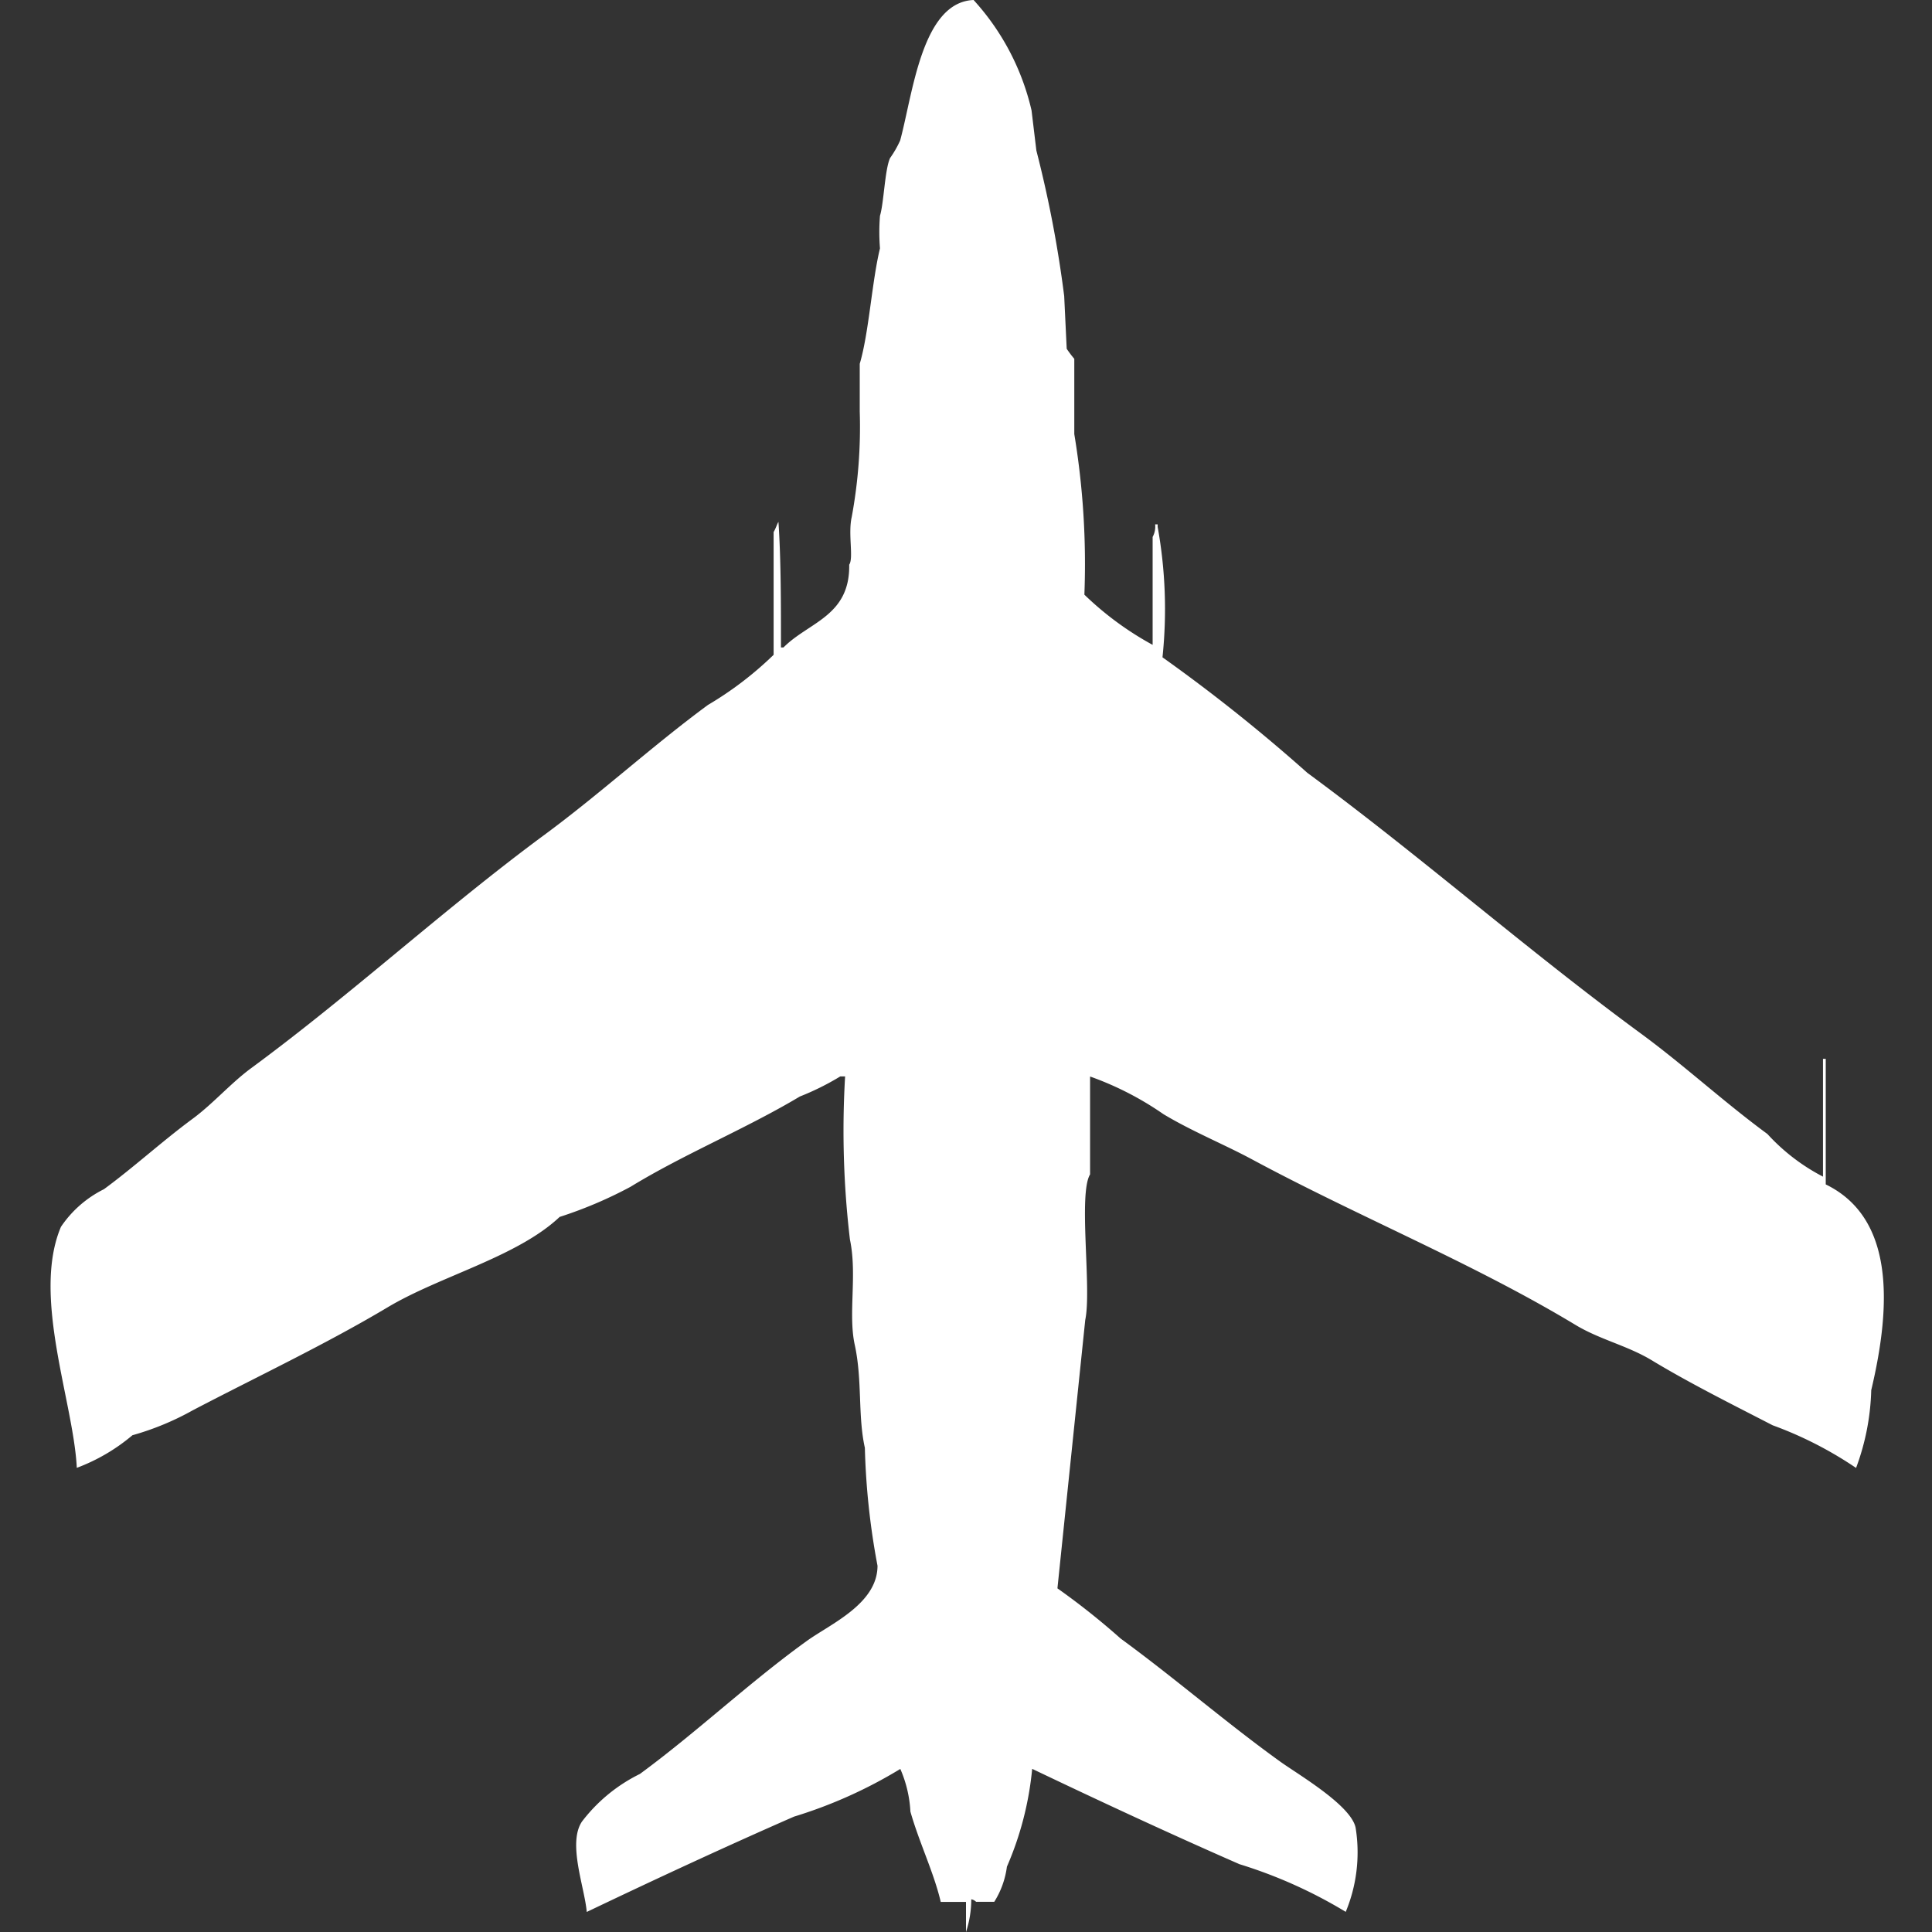 <svg width="40" height="40" viewBox="0 0 40 40" fill="#fff" xmlns="http://www.w3.org/2000/svg"><rect x="0" y="0" width="40" height="40" fill="#333333" stroke="none"/><path id="unit" fill-rule="evenodd" clip-rule="evenodd" d="M20,39.377H19.477c-0.139-.6-0.449-1.236-0.628-1.87a2.534,2.534,0,0,0-.209-0.883,9.638,9.638,0,0,1-2.2.987c-1.415.619-2.881,1.3-4.292,1.974-0.043-.509-0.4-1.421-0.1-1.87a3.381,3.381,0,0,1,1.2-.987c1.177-.864,2.27-1.9,3.455-2.753,0.488-.352,1.465-0.769,1.465-1.558a15.093,15.093,0,0,1-.262-2.442c-0.148-.662-0.05-1.4-0.209-2.13-0.141-.642.054-1.451-0.1-2.182a19.153,19.153,0,0,1-.1-3.377h-0.1a5.421,5.421,0,0,1-.837.416c-1.117.668-2.4,1.192-3.507,1.87a8.813,8.813,0,0,1-1.466.623c-0.879.829-2.475,1.223-3.559,1.87-1.28.764-2.706,1.438-4.03,2.13a5.742,5.742,0,0,1-1.256.52,3.891,3.891,0,0,1-1.152.675C1.524,29.032.653,26.835,1.262,25.4a2.309,2.309,0,0,1,.89-0.779c0.622-.457,1.2-0.988,1.832-1.455,0.417-.306.787-0.732,1.2-1.039,2.09-1.537,4-3.3,6.072-4.831,1.172-.863,2.243-1.848,3.4-2.7a7.2,7.2,0,0,0,1.361-1.039V11.013c0.034-.045.07-0.163,0.1-0.208,0.053,0.781.052,1.735,0.052,2.6h0.052c0.522-.527,1.378-0.646,1.361-1.714,0.095-.138-0.028-0.639.052-0.987A10.243,10.243,0,0,0,17.8,8.519V7.532c0.191-.645.25-1.695,0.419-2.39a4.22,4.22,0,0,1,0-.675c0.08-.257.1-0.959,0.209-1.195a2.133,2.133,0,0,0,.209-0.364C18.9,1.941,19.085.045,20.157,0a5.088,5.088,0,0,1,1.2,2.286l0.1,0.831a24.407,24.407,0,0,1,.576,3.013l0.052,1.091a2.23,2.23,0,0,0,.157.208V8.987a16.462,16.462,0,0,1,.209,3.325,6.513,6.513,0,0,0,1.413,1.039V11.117a0.447,0.447,0,0,0,.052-0.26h0.052v0.052a9.572,9.572,0,0,1,.1,2.7A35.012,35.012,0,0,1,27.066,16c2.363,1.74,4.545,3.665,6.909,5.4,0.891,0.654,1.713,1.414,2.617,2.078a4.134,4.134,0,0,0,1.151.883V21.922H37.8v2.6c1.405,0.684,1.371,2.454.942,4.26a4.965,4.965,0,0,1-.314,1.61,7.9,7.9,0,0,0-1.727-.883c-0.824-.425-1.723-0.873-2.512-1.351-0.5-.3-1.068-0.424-1.57-0.727-2.131-1.285-4.48-2.234-6.7-3.429-0.573-.308-1.248-0.583-1.832-0.935a6.45,6.45,0,0,0-1.518-.779v2.026c-0.248.407,0.036,2.37-.1,3.013l-0.576,5.558a14.939,14.939,0,0,1,1.308,1.039c1.128,0.824,2.179,1.738,3.3,2.545,0.369,0.267,1.515.929,1.57,1.4a3.209,3.209,0,0,1-.209,1.714,9.83,9.83,0,0,0-2.2-.987c-1.415-.619-2.881-1.3-4.292-1.974a6.637,6.637,0,0,1-.523,2.026,1.8,1.8,0,0,1-.262.727H20.209a0.189,0.189,0,0,0-.1-0.052A2.158,2.158,0,0,1,20,40V39.377Z"/></svg>